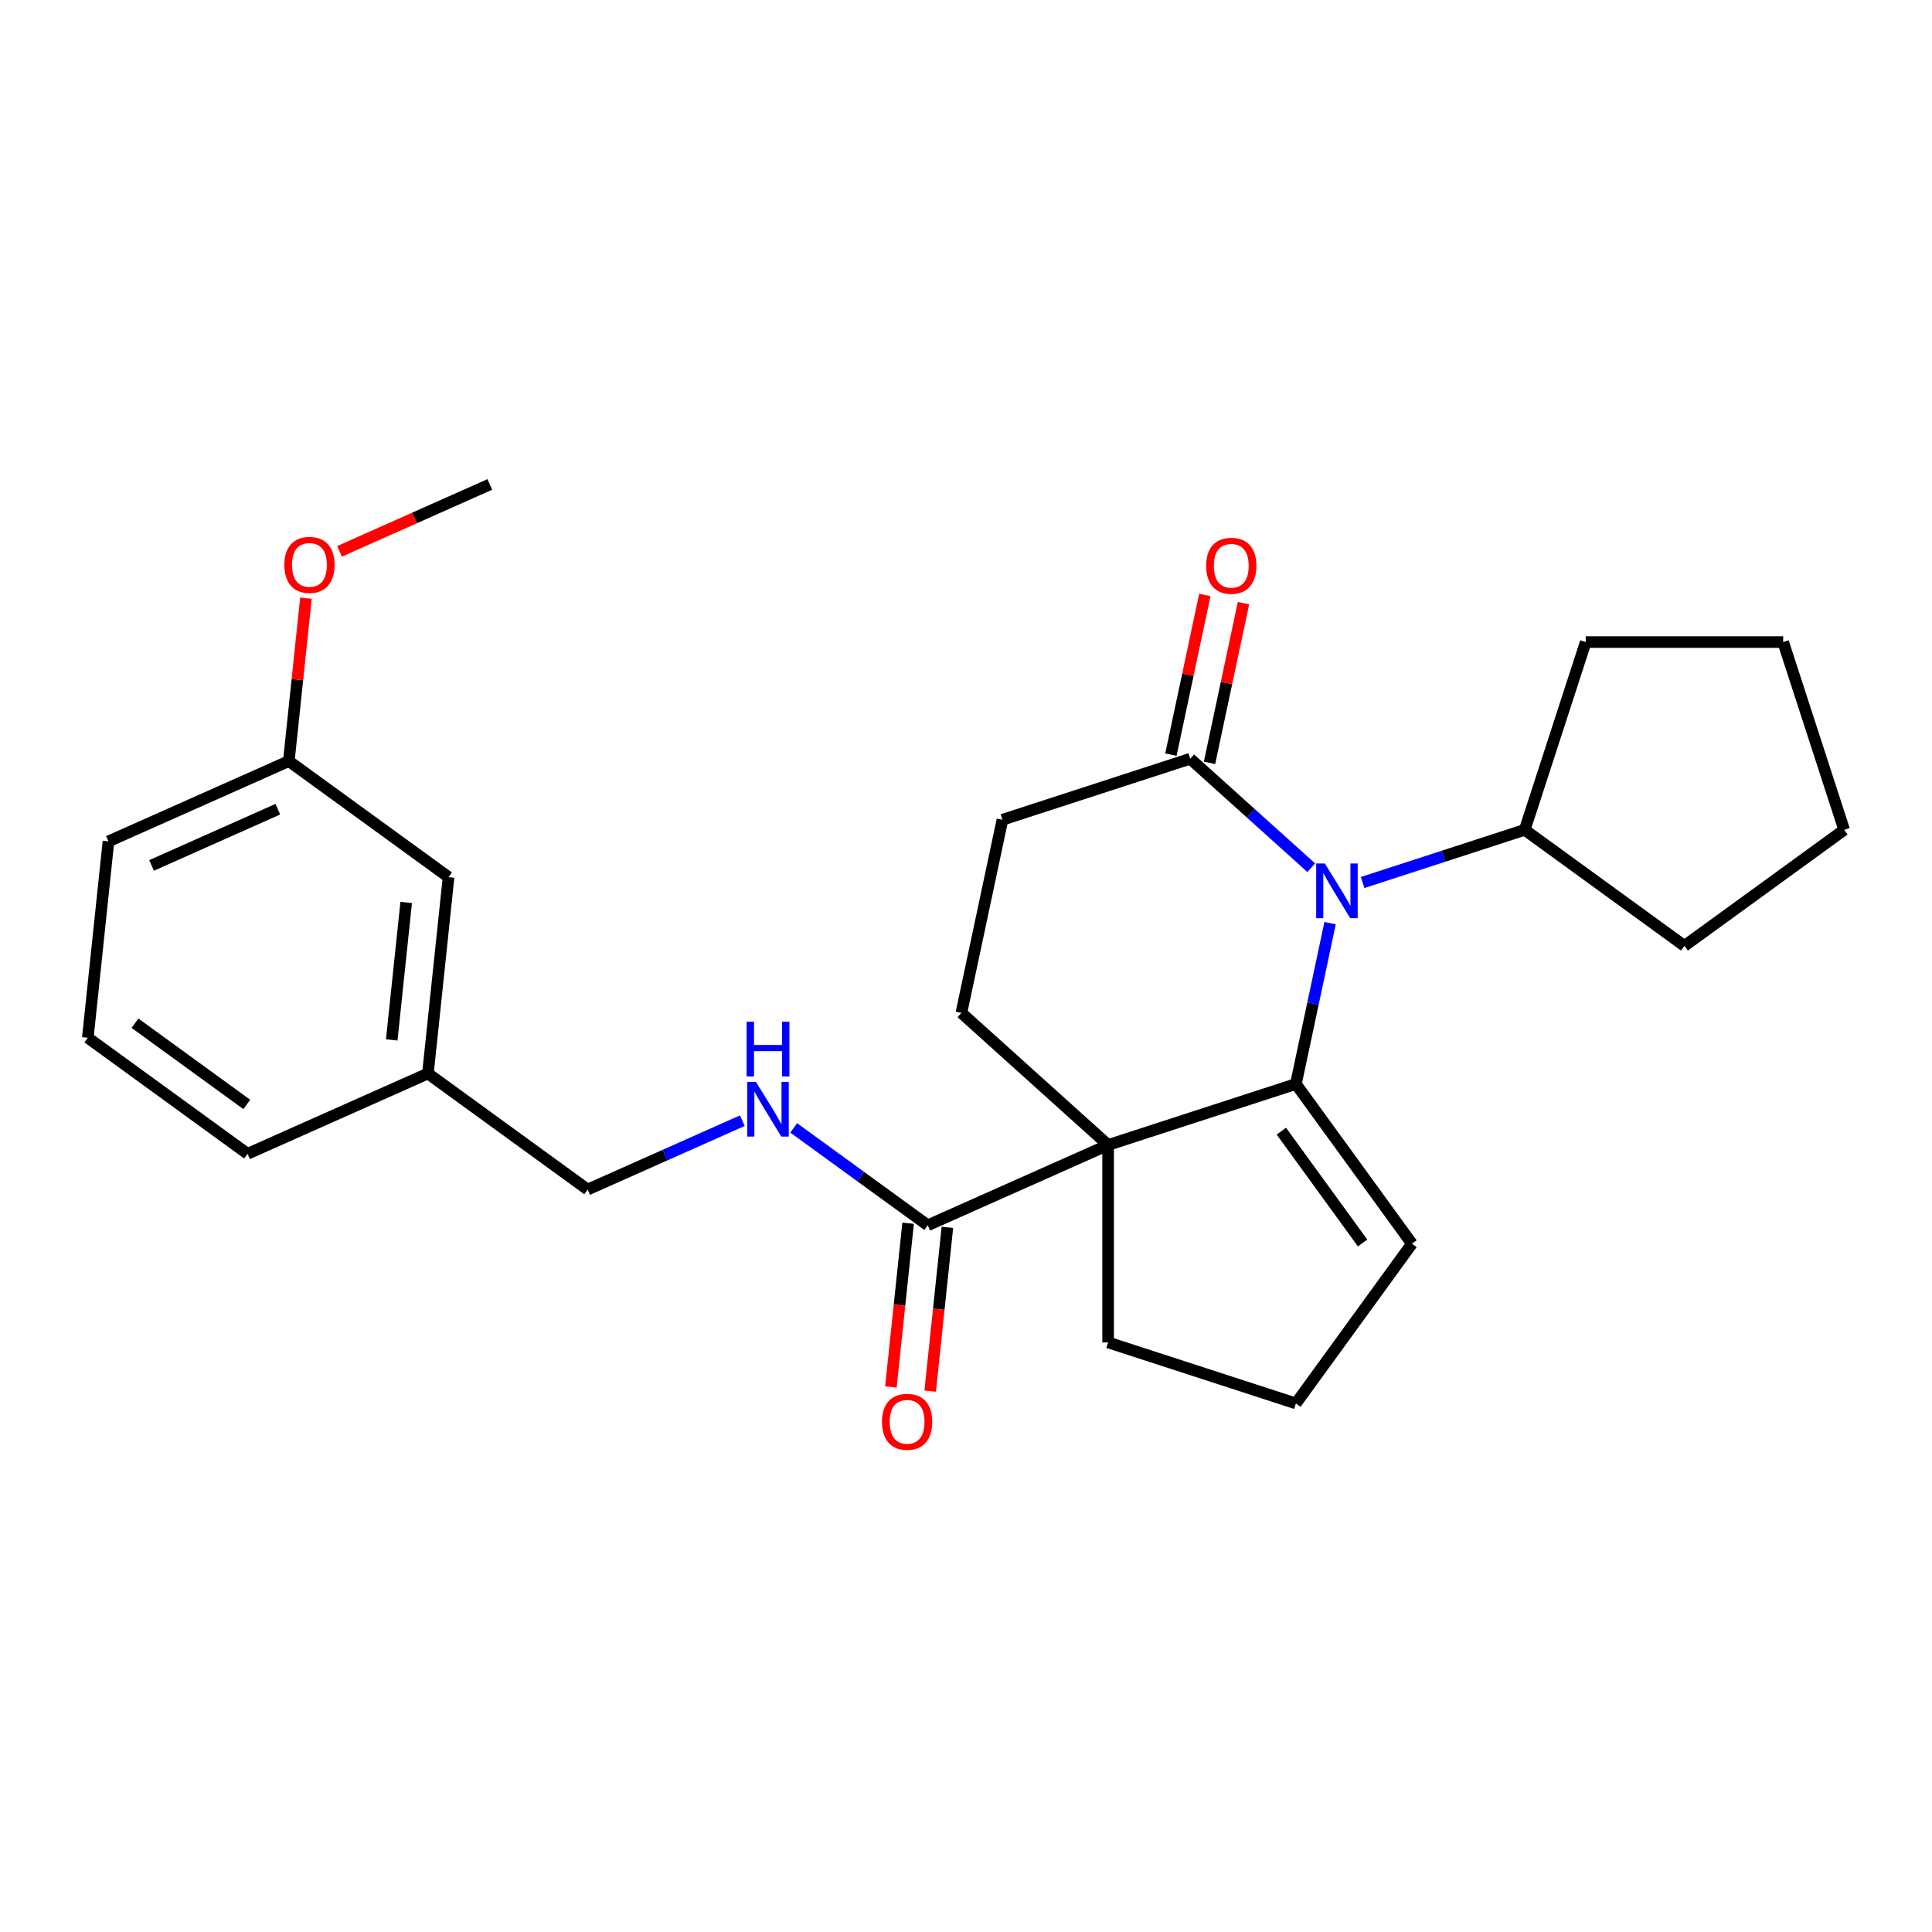 <?xml version='1.0' encoding='iso-8859-1'?>
<svg version='1.1' baseProfile='full'
              xmlns='http://www.w3.org/2000/svg'
                      xmlns:rdkit='http://www.rdkit.org/xml'
                      xmlns:xlink='http://www.w3.org/1999/xlink'
                  xml:space='preserve'
width='1000px' height='1000px' viewBox='0 0 1000 1000'>
<!-- END OF HEADER -->
<rect style='opacity:1.0;fill:#FFFFFF;stroke:none' width='1000' height='1000' x='0' y='0'> </rect>
<path class='bond-0' d='M 670.753,561.064 L 573.561,592.644' style='fill:none;fill-rule:evenodd;stroke:#000000;stroke-width:6px;stroke-linecap:butt;stroke-linejoin:miter;stroke-opacity:1' />
<path class='bond-1' d='M 670.753,561.064 L 679.6,519.441' style='fill:none;fill-rule:evenodd;stroke:#000000;stroke-width:6px;stroke-linecap:butt;stroke-linejoin:miter;stroke-opacity:1' />
<path class='bond-1' d='M 679.6,519.441 L 688.447,477.819' style='fill:none;fill-rule:evenodd;stroke:#0000FF;stroke-width:6px;stroke-linecap:butt;stroke-linejoin:miter;stroke-opacity:1' />
<path class='bond-2' d='M 670.753,561.064 L 730.821,643.741' style='fill:none;fill-rule:evenodd;stroke:#000000;stroke-width:6px;stroke-linecap:butt;stroke-linejoin:miter;stroke-opacity:1' />
<path class='bond-2' d='M 663.228,585.479 L 705.275,643.353' style='fill:none;fill-rule:evenodd;stroke:#000000;stroke-width:6px;stroke-linecap:butt;stroke-linejoin:miter;stroke-opacity:1' />
<path class='bond-3' d='M 573.561,592.644 L 480.202,634.21' style='fill:none;fill-rule:evenodd;stroke:#000000;stroke-width:6px;stroke-linecap:butt;stroke-linejoin:miter;stroke-opacity:1' />
<path class='bond-4' d='M 573.561,592.644 L 497.616,524.263' style='fill:none;fill-rule:evenodd;stroke:#000000;stroke-width:6px;stroke-linecap:butt;stroke-linejoin:miter;stroke-opacity:1' />
<path class='bond-5' d='M 573.561,592.644 L 573.561,694.838' style='fill:none;fill-rule:evenodd;stroke:#000000;stroke-width:6px;stroke-linecap:butt;stroke-linejoin:miter;stroke-opacity:1' />
<path class='bond-6' d='M 678.705,449.133 L 647.38,420.928' style='fill:none;fill-rule:evenodd;stroke:#0000FF;stroke-width:6px;stroke-linecap:butt;stroke-linejoin:miter;stroke-opacity:1' />
<path class='bond-6' d='M 647.38,420.928 L 616.055,392.723' style='fill:none;fill-rule:evenodd;stroke:#000000;stroke-width:6px;stroke-linecap:butt;stroke-linejoin:miter;stroke-opacity:1' />
<path class='bond-7' d='M 705.295,456.784 L 747.244,443.154' style='fill:none;fill-rule:evenodd;stroke:#0000FF;stroke-width:6px;stroke-linecap:butt;stroke-linejoin:miter;stroke-opacity:1' />
<path class='bond-7' d='M 747.244,443.154 L 789.192,429.524' style='fill:none;fill-rule:evenodd;stroke:#000000;stroke-width:6px;stroke-linecap:butt;stroke-linejoin:miter;stroke-opacity:1' />
<path class='bond-8' d='M 480.202,634.21 L 445.511,609.006' style='fill:none;fill-rule:evenodd;stroke:#000000;stroke-width:6px;stroke-linecap:butt;stroke-linejoin:miter;stroke-opacity:1' />
<path class='bond-8' d='M 445.511,609.006 L 410.82,583.801' style='fill:none;fill-rule:evenodd;stroke:#0000FF;stroke-width:6px;stroke-linecap:butt;stroke-linejoin:miter;stroke-opacity:1' />
<path class='bond-9' d='M 470.038,633.142 L 465.584,675.521' style='fill:none;fill-rule:evenodd;stroke:#000000;stroke-width:6px;stroke-linecap:butt;stroke-linejoin:miter;stroke-opacity:1' />
<path class='bond-9' d='M 465.584,675.521 L 461.13,717.901' style='fill:none;fill-rule:evenodd;stroke:#FF0000;stroke-width:6px;stroke-linecap:butt;stroke-linejoin:miter;stroke-opacity:1' />
<path class='bond-9' d='M 490.365,635.278 L 485.911,677.658' style='fill:none;fill-rule:evenodd;stroke:#000000;stroke-width:6px;stroke-linecap:butt;stroke-linejoin:miter;stroke-opacity:1' />
<path class='bond-9' d='M 485.911,677.658 L 481.457,720.037' style='fill:none;fill-rule:evenodd;stroke:#FF0000;stroke-width:6px;stroke-linecap:butt;stroke-linejoin:miter;stroke-opacity:1' />
<path class='bond-10' d='M 616.055,392.723 L 518.863,424.302' style='fill:none;fill-rule:evenodd;stroke:#000000;stroke-width:6px;stroke-linecap:butt;stroke-linejoin:miter;stroke-opacity:1' />
<path class='bond-11' d='M 626.051,394.847 L 634.835,353.524' style='fill:none;fill-rule:evenodd;stroke:#000000;stroke-width:6px;stroke-linecap:butt;stroke-linejoin:miter;stroke-opacity:1' />
<path class='bond-11' d='M 634.835,353.524 L 643.618,312.201' style='fill:none;fill-rule:evenodd;stroke:#FF0000;stroke-width:6px;stroke-linecap:butt;stroke-linejoin:miter;stroke-opacity:1' />
<path class='bond-11' d='M 606.059,390.598 L 614.843,349.275' style='fill:none;fill-rule:evenodd;stroke:#000000;stroke-width:6px;stroke-linecap:butt;stroke-linejoin:miter;stroke-opacity:1' />
<path class='bond-11' d='M 614.843,349.275 L 623.626,307.952' style='fill:none;fill-rule:evenodd;stroke:#FF0000;stroke-width:6px;stroke-linecap:butt;stroke-linejoin:miter;stroke-opacity:1' />
<path class='bond-12' d='M 497.616,524.263 L 518.863,424.302' style='fill:none;fill-rule:evenodd;stroke:#000000;stroke-width:6px;stroke-linecap:butt;stroke-linejoin:miter;stroke-opacity:1' />
<path class='bond-13' d='M 384.23,580.061 L 344.198,597.885' style='fill:none;fill-rule:evenodd;stroke:#0000FF;stroke-width:6px;stroke-linecap:butt;stroke-linejoin:miter;stroke-opacity:1' />
<path class='bond-13' d='M 344.198,597.885 L 304.167,615.708' style='fill:none;fill-rule:evenodd;stroke:#000000;stroke-width:6px;stroke-linecap:butt;stroke-linejoin:miter;stroke-opacity:1' />
<path class='bond-14' d='M 730.821,643.741 L 670.753,726.418' style='fill:none;fill-rule:evenodd;stroke:#000000;stroke-width:6px;stroke-linecap:butt;stroke-linejoin:miter;stroke-opacity:1' />
<path class='bond-15' d='M 789.192,429.524 L 820.772,332.332' style='fill:none;fill-rule:evenodd;stroke:#000000;stroke-width:6px;stroke-linecap:butt;stroke-linejoin:miter;stroke-opacity:1' />
<path class='bond-16' d='M 789.192,429.524 L 871.869,489.592' style='fill:none;fill-rule:evenodd;stroke:#000000;stroke-width:6px;stroke-linecap:butt;stroke-linejoin:miter;stroke-opacity:1' />
<path class='bond-17' d='M 573.561,694.838 L 670.753,726.418' style='fill:none;fill-rule:evenodd;stroke:#000000;stroke-width:6px;stroke-linecap:butt;stroke-linejoin:miter;stroke-opacity:1' />
<path class='bond-18' d='M 304.167,615.708 L 221.49,555.64' style='fill:none;fill-rule:evenodd;stroke:#000000;stroke-width:6px;stroke-linecap:butt;stroke-linejoin:miter;stroke-opacity:1' />
<path class='bond-19' d='M 232.172,454.006 L 221.49,555.64' style='fill:none;fill-rule:evenodd;stroke:#000000;stroke-width:6px;stroke-linecap:butt;stroke-linejoin:miter;stroke-opacity:1' />
<path class='bond-19' d='M 210.243,467.115 L 202.765,538.258' style='fill:none;fill-rule:evenodd;stroke:#000000;stroke-width:6px;stroke-linecap:butt;stroke-linejoin:miter;stroke-opacity:1' />
<path class='bond-20' d='M 232.172,454.006 L 149.495,393.938' style='fill:none;fill-rule:evenodd;stroke:#000000;stroke-width:6px;stroke-linecap:butt;stroke-linejoin:miter;stroke-opacity:1' />
<path class='bond-21' d='M 221.49,555.64 L 128.131,597.206' style='fill:none;fill-rule:evenodd;stroke:#000000;stroke-width:6px;stroke-linecap:butt;stroke-linejoin:miter;stroke-opacity:1' />
<path class='bond-22' d='M 149.495,393.938 L 153.927,351.778' style='fill:none;fill-rule:evenodd;stroke:#000000;stroke-width:6px;stroke-linecap:butt;stroke-linejoin:miter;stroke-opacity:1' />
<path class='bond-22' d='M 153.927,351.778 L 158.358,309.619' style='fill:none;fill-rule:evenodd;stroke:#FF0000;stroke-width:6px;stroke-linecap:butt;stroke-linejoin:miter;stroke-opacity:1' />
<path class='bond-23' d='M 149.495,393.938 L 56.137,435.504' style='fill:none;fill-rule:evenodd;stroke:#000000;stroke-width:6px;stroke-linecap:butt;stroke-linejoin:miter;stroke-opacity:1' />
<path class='bond-23' d='M 143.805,418.844 L 78.454,447.941' style='fill:none;fill-rule:evenodd;stroke:#000000;stroke-width:6px;stroke-linecap:butt;stroke-linejoin:miter;stroke-opacity:1' />
<path class='bond-24' d='M 175.732,285.378 L 214.634,268.058' style='fill:none;fill-rule:evenodd;stroke:#FF0000;stroke-width:6px;stroke-linecap:butt;stroke-linejoin:miter;stroke-opacity:1' />
<path class='bond-24' d='M 214.634,268.058 L 253.536,250.738' style='fill:none;fill-rule:evenodd;stroke:#000000;stroke-width:6px;stroke-linecap:butt;stroke-linejoin:miter;stroke-opacity:1' />
<path class='bond-25' d='M 45.455,537.138 L 128.131,597.206' style='fill:none;fill-rule:evenodd;stroke:#000000;stroke-width:6px;stroke-linecap:butt;stroke-linejoin:miter;stroke-opacity:1' />
<path class='bond-25' d='M 69.87,529.613 L 127.743,571.66' style='fill:none;fill-rule:evenodd;stroke:#000000;stroke-width:6px;stroke-linecap:butt;stroke-linejoin:miter;stroke-opacity:1' />
<path class='bond-26' d='M 45.455,537.138 L 56.137,435.504' style='fill:none;fill-rule:evenodd;stroke:#000000;stroke-width:6px;stroke-linecap:butt;stroke-linejoin:miter;stroke-opacity:1' />
<path class='bond-27' d='M 820.772,332.332 L 922.966,332.332' style='fill:none;fill-rule:evenodd;stroke:#000000;stroke-width:6px;stroke-linecap:butt;stroke-linejoin:miter;stroke-opacity:1' />
<path class='bond-28' d='M 871.869,489.592 L 954.545,429.524' style='fill:none;fill-rule:evenodd;stroke:#000000;stroke-width:6px;stroke-linecap:butt;stroke-linejoin:miter;stroke-opacity:1' />
<path class='bond-29' d='M 922.966,332.332 L 954.545,429.524' style='fill:none;fill-rule:evenodd;stroke:#000000;stroke-width:6px;stroke-linecap:butt;stroke-linejoin:miter;stroke-opacity:1' />
<path  class='atom-2' d='M 685.74 446.944
L 695.02 461.944
Q 695.94 463.424, 697.42 466.104
Q 698.9 468.784, 698.98 468.944
L 698.98 446.944
L 702.74 446.944
L 702.74 475.264
L 698.86 475.264
L 688.9 458.864
Q 687.74 456.944, 686.5 454.744
Q 685.3 452.544, 684.94 451.864
L 684.94 475.264
L 681.26 475.264
L 681.26 446.944
L 685.74 446.944
' fill='#0000FF'/>
<path  class='atom-6' d='M 391.265 559.982
L 400.545 574.982
Q 401.465 576.462, 402.945 579.142
Q 404.425 581.822, 404.505 581.982
L 404.505 559.982
L 408.265 559.982
L 408.265 588.302
L 404.385 588.302
L 394.425 571.902
Q 393.265 569.982, 392.025 567.782
Q 390.825 565.582, 390.465 564.902
L 390.465 588.302
L 386.785 588.302
L 386.785 559.982
L 391.265 559.982
' fill='#0000FF'/>
<path  class='atom-6' d='M 386.445 528.83
L 390.285 528.83
L 390.285 540.87
L 404.765 540.87
L 404.765 528.83
L 408.605 528.83
L 408.605 557.15
L 404.765 557.15
L 404.765 544.07
L 390.285 544.07
L 390.285 557.15
L 386.445 557.15
L 386.445 528.83
' fill='#0000FF'/>
<path  class='atom-10' d='M 624.303 292.842
Q 624.303 286.042, 627.663 282.242
Q 631.023 278.442, 637.303 278.442
Q 643.583 278.442, 646.943 282.242
Q 650.303 286.042, 650.303 292.842
Q 650.303 299.722, 646.903 303.642
Q 643.503 307.522, 637.303 307.522
Q 631.063 307.522, 627.663 303.642
Q 624.303 299.762, 624.303 292.842
M 637.303 304.322
Q 641.623 304.322, 643.943 301.442
Q 646.303 298.522, 646.303 292.842
Q 646.303 287.282, 643.943 284.482
Q 641.623 281.642, 637.303 281.642
Q 632.983 281.642, 630.623 284.442
Q 628.303 287.242, 628.303 292.842
Q 628.303 298.562, 630.623 301.442
Q 632.983 304.322, 637.303 304.322
' fill='#FF0000'/>
<path  class='atom-11' d='M 456.52 735.924
Q 456.52 729.124, 459.88 725.324
Q 463.24 721.524, 469.52 721.524
Q 475.8 721.524, 479.16 725.324
Q 482.52 729.124, 482.52 735.924
Q 482.52 742.804, 479.12 746.724
Q 475.72 750.604, 469.52 750.604
Q 463.28 750.604, 459.88 746.724
Q 456.52 742.844, 456.52 735.924
M 469.52 747.404
Q 473.84 747.404, 476.16 744.524
Q 478.52 741.604, 478.52 735.924
Q 478.52 730.364, 476.16 727.564
Q 473.84 724.724, 469.52 724.724
Q 465.2 724.724, 462.84 727.524
Q 460.52 730.324, 460.52 735.924
Q 460.52 741.644, 462.84 744.524
Q 465.2 747.404, 469.52 747.404
' fill='#FF0000'/>
<path  class='atom-18' d='M 147.178 292.384
Q 147.178 285.584, 150.538 281.784
Q 153.898 277.984, 160.178 277.984
Q 166.458 277.984, 169.818 281.784
Q 173.178 285.584, 173.178 292.384
Q 173.178 299.264, 169.778 303.184
Q 166.378 307.064, 160.178 307.064
Q 153.938 307.064, 150.538 303.184
Q 147.178 299.304, 147.178 292.384
M 160.178 303.864
Q 164.498 303.864, 166.818 300.984
Q 169.178 298.064, 169.178 292.384
Q 169.178 286.824, 166.818 284.024
Q 164.498 281.184, 160.178 281.184
Q 155.858 281.184, 153.498 283.984
Q 151.178 286.784, 151.178 292.384
Q 151.178 298.104, 153.498 300.984
Q 155.858 303.864, 160.178 303.864
' fill='#FF0000'/>
</svg>
